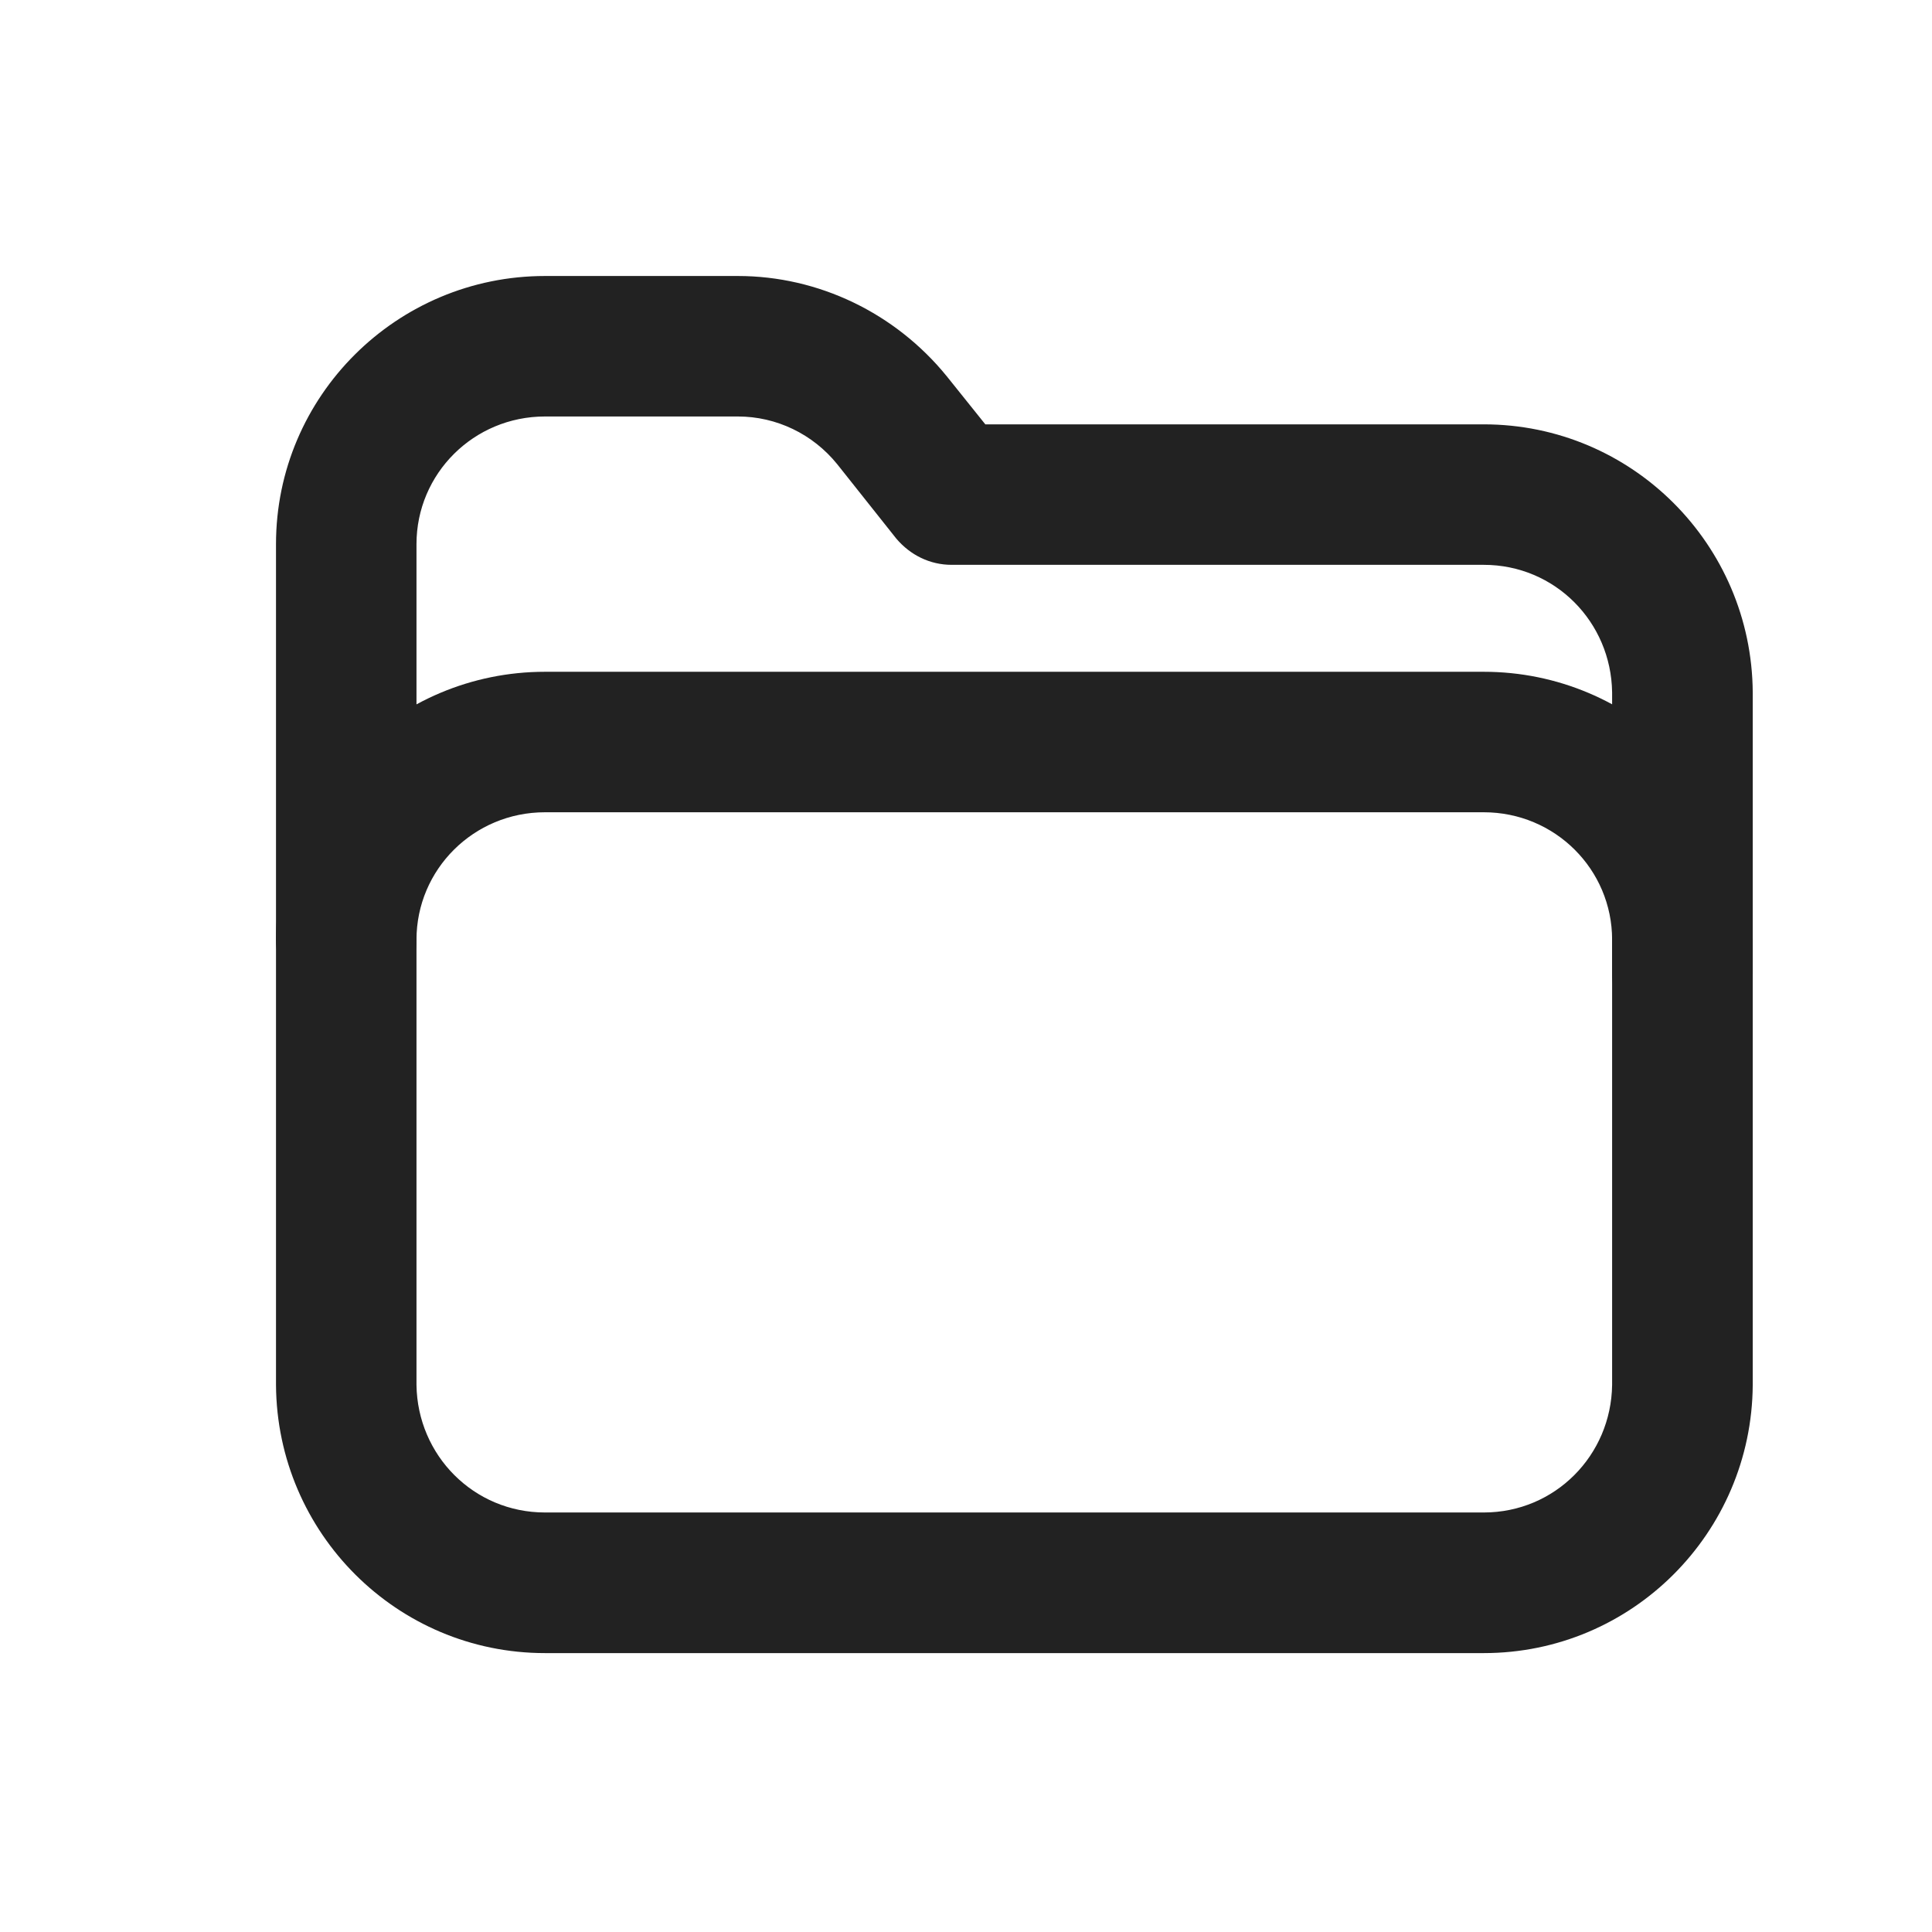 <svg width="14" height="14" viewBox="0 0 14 14" fill="none" xmlns="http://www.w3.org/2000/svg">
<path d="M2 6.809V3.943C2 2.869 2.876 2 3.949 2H5.347C5.931 2 6.488 2.268 6.861 2.727L7.14 3.075H10.752C11.825 3.075 12.694 3.945 12.701 5.017V7.056C12.701 7.337 12.47 7.565 12.185 7.565C11.906 7.565 11.682 7.337 11.682 7.056V5.017C11.675 4.507 11.268 4.093 10.752 4.093H6.896C6.739 4.093 6.597 4.023 6.495 3.903L6.067 3.364C5.89 3.145 5.626 3.018 5.347 3.018H3.949C3.433 3.018 3.018 3.432 3.018 3.943V6.809C3.018 7.09 2.794 7.319 2.516 7.319C2.231 7.319 2 7.09 2 6.809Z" fill="#222222"/>
<path d="M11.682 6.81C11.682 6.3 11.268 5.886 10.752 5.886H3.949C3.433 5.886 3.018 6.3 3.018 6.81V10.036C3.025 10.546 3.433 10.96 3.949 10.96H10.752C11.268 10.96 11.675 10.546 11.682 10.036V6.81ZM12.701 10.036C12.694 11.109 11.825 11.979 10.752 11.979H3.949C2.876 11.979 2.007 11.109 2 10.036V6.81C2 5.737 2.876 4.868 3.949 4.868H10.752C11.825 4.868 12.701 5.737 12.701 6.81V10.036Z" fill="#222222"/>
</svg>

